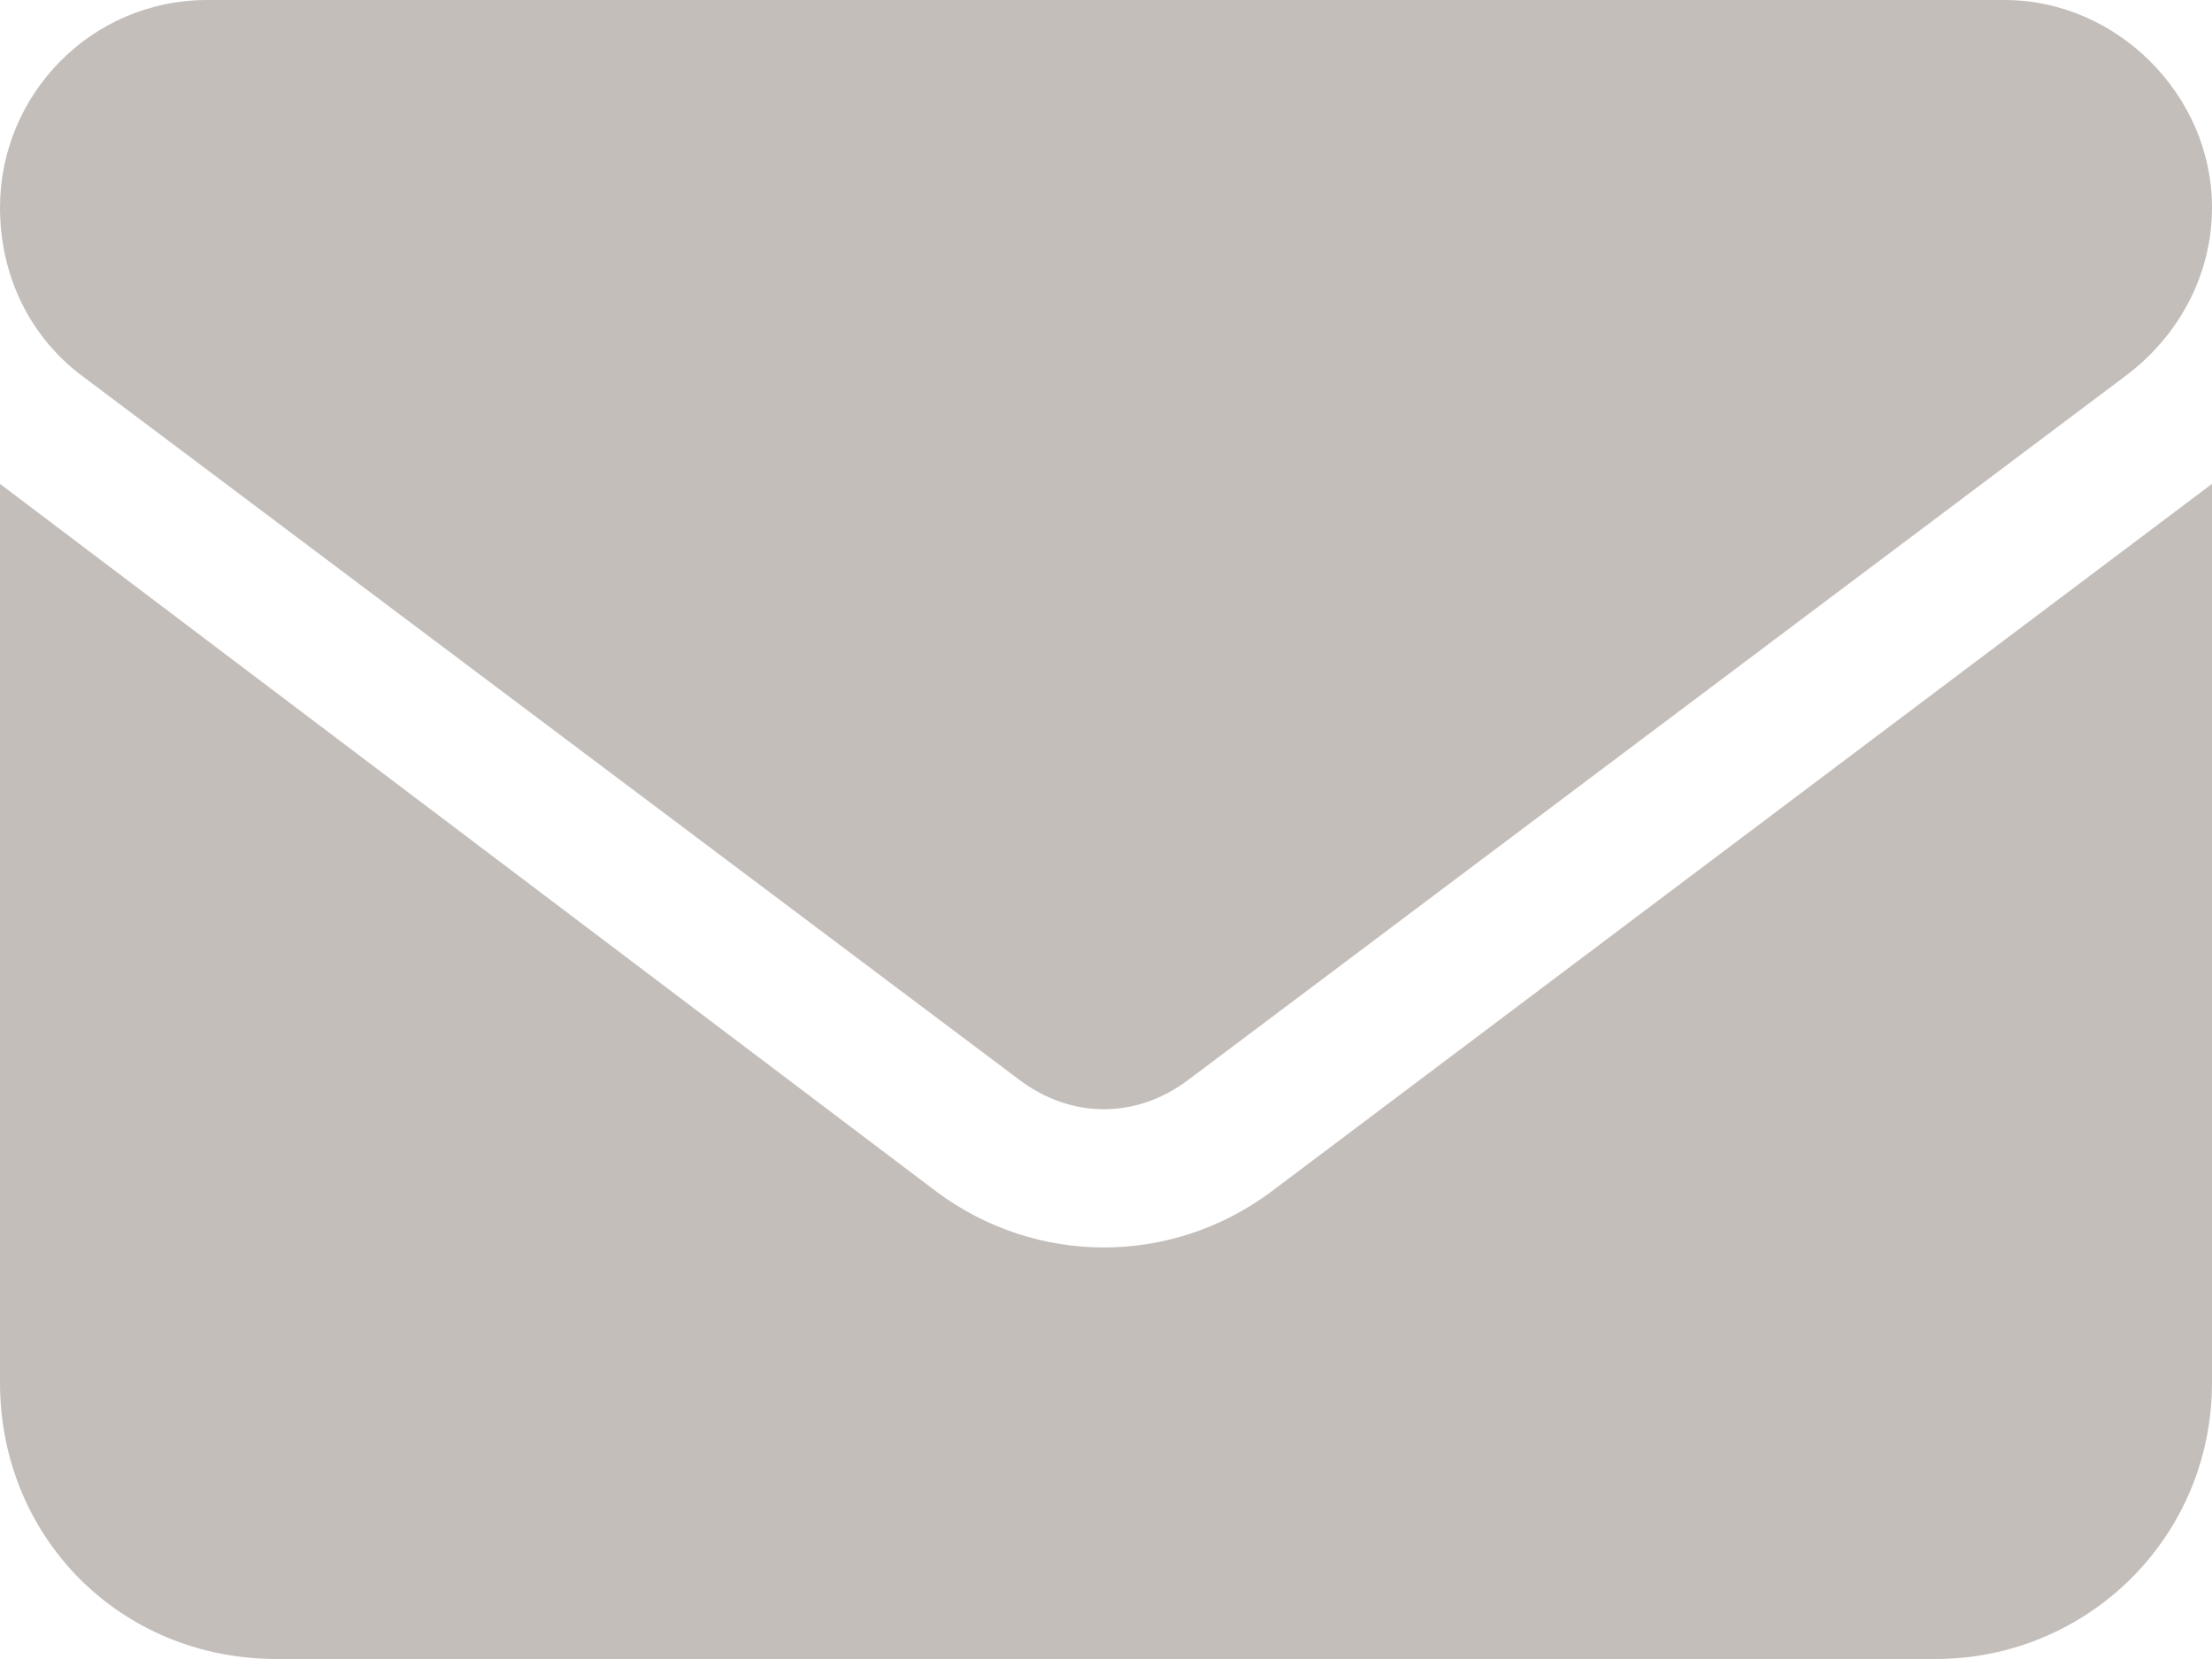 <svg width="16" height="12" viewBox="0 0 16 12" fill="none" xmlns="http://www.w3.org/2000/svg">
<path d="M1.5 0C0.656 0 0 0.688 0 1.5C0 2 0.219 2.438 0.594 2.719L7.375 7.812C7.75 8.094 8.219 8.094 8.594 7.812L15.375 2.719C15.75 2.438 16 2 16 1.5C16 0.688 15.312 0 14.5 0H1.5ZM0 3.5V10C0 11.125 0.875 12 2 12H14C15.094 12 16 11.125 16 10V3.5L9.188 8.625C8.469 9.156 7.5 9.156 6.781 8.625L0 3.5Z" fill="#8A7F78" fill-opacity="0.5"/>
</svg>
